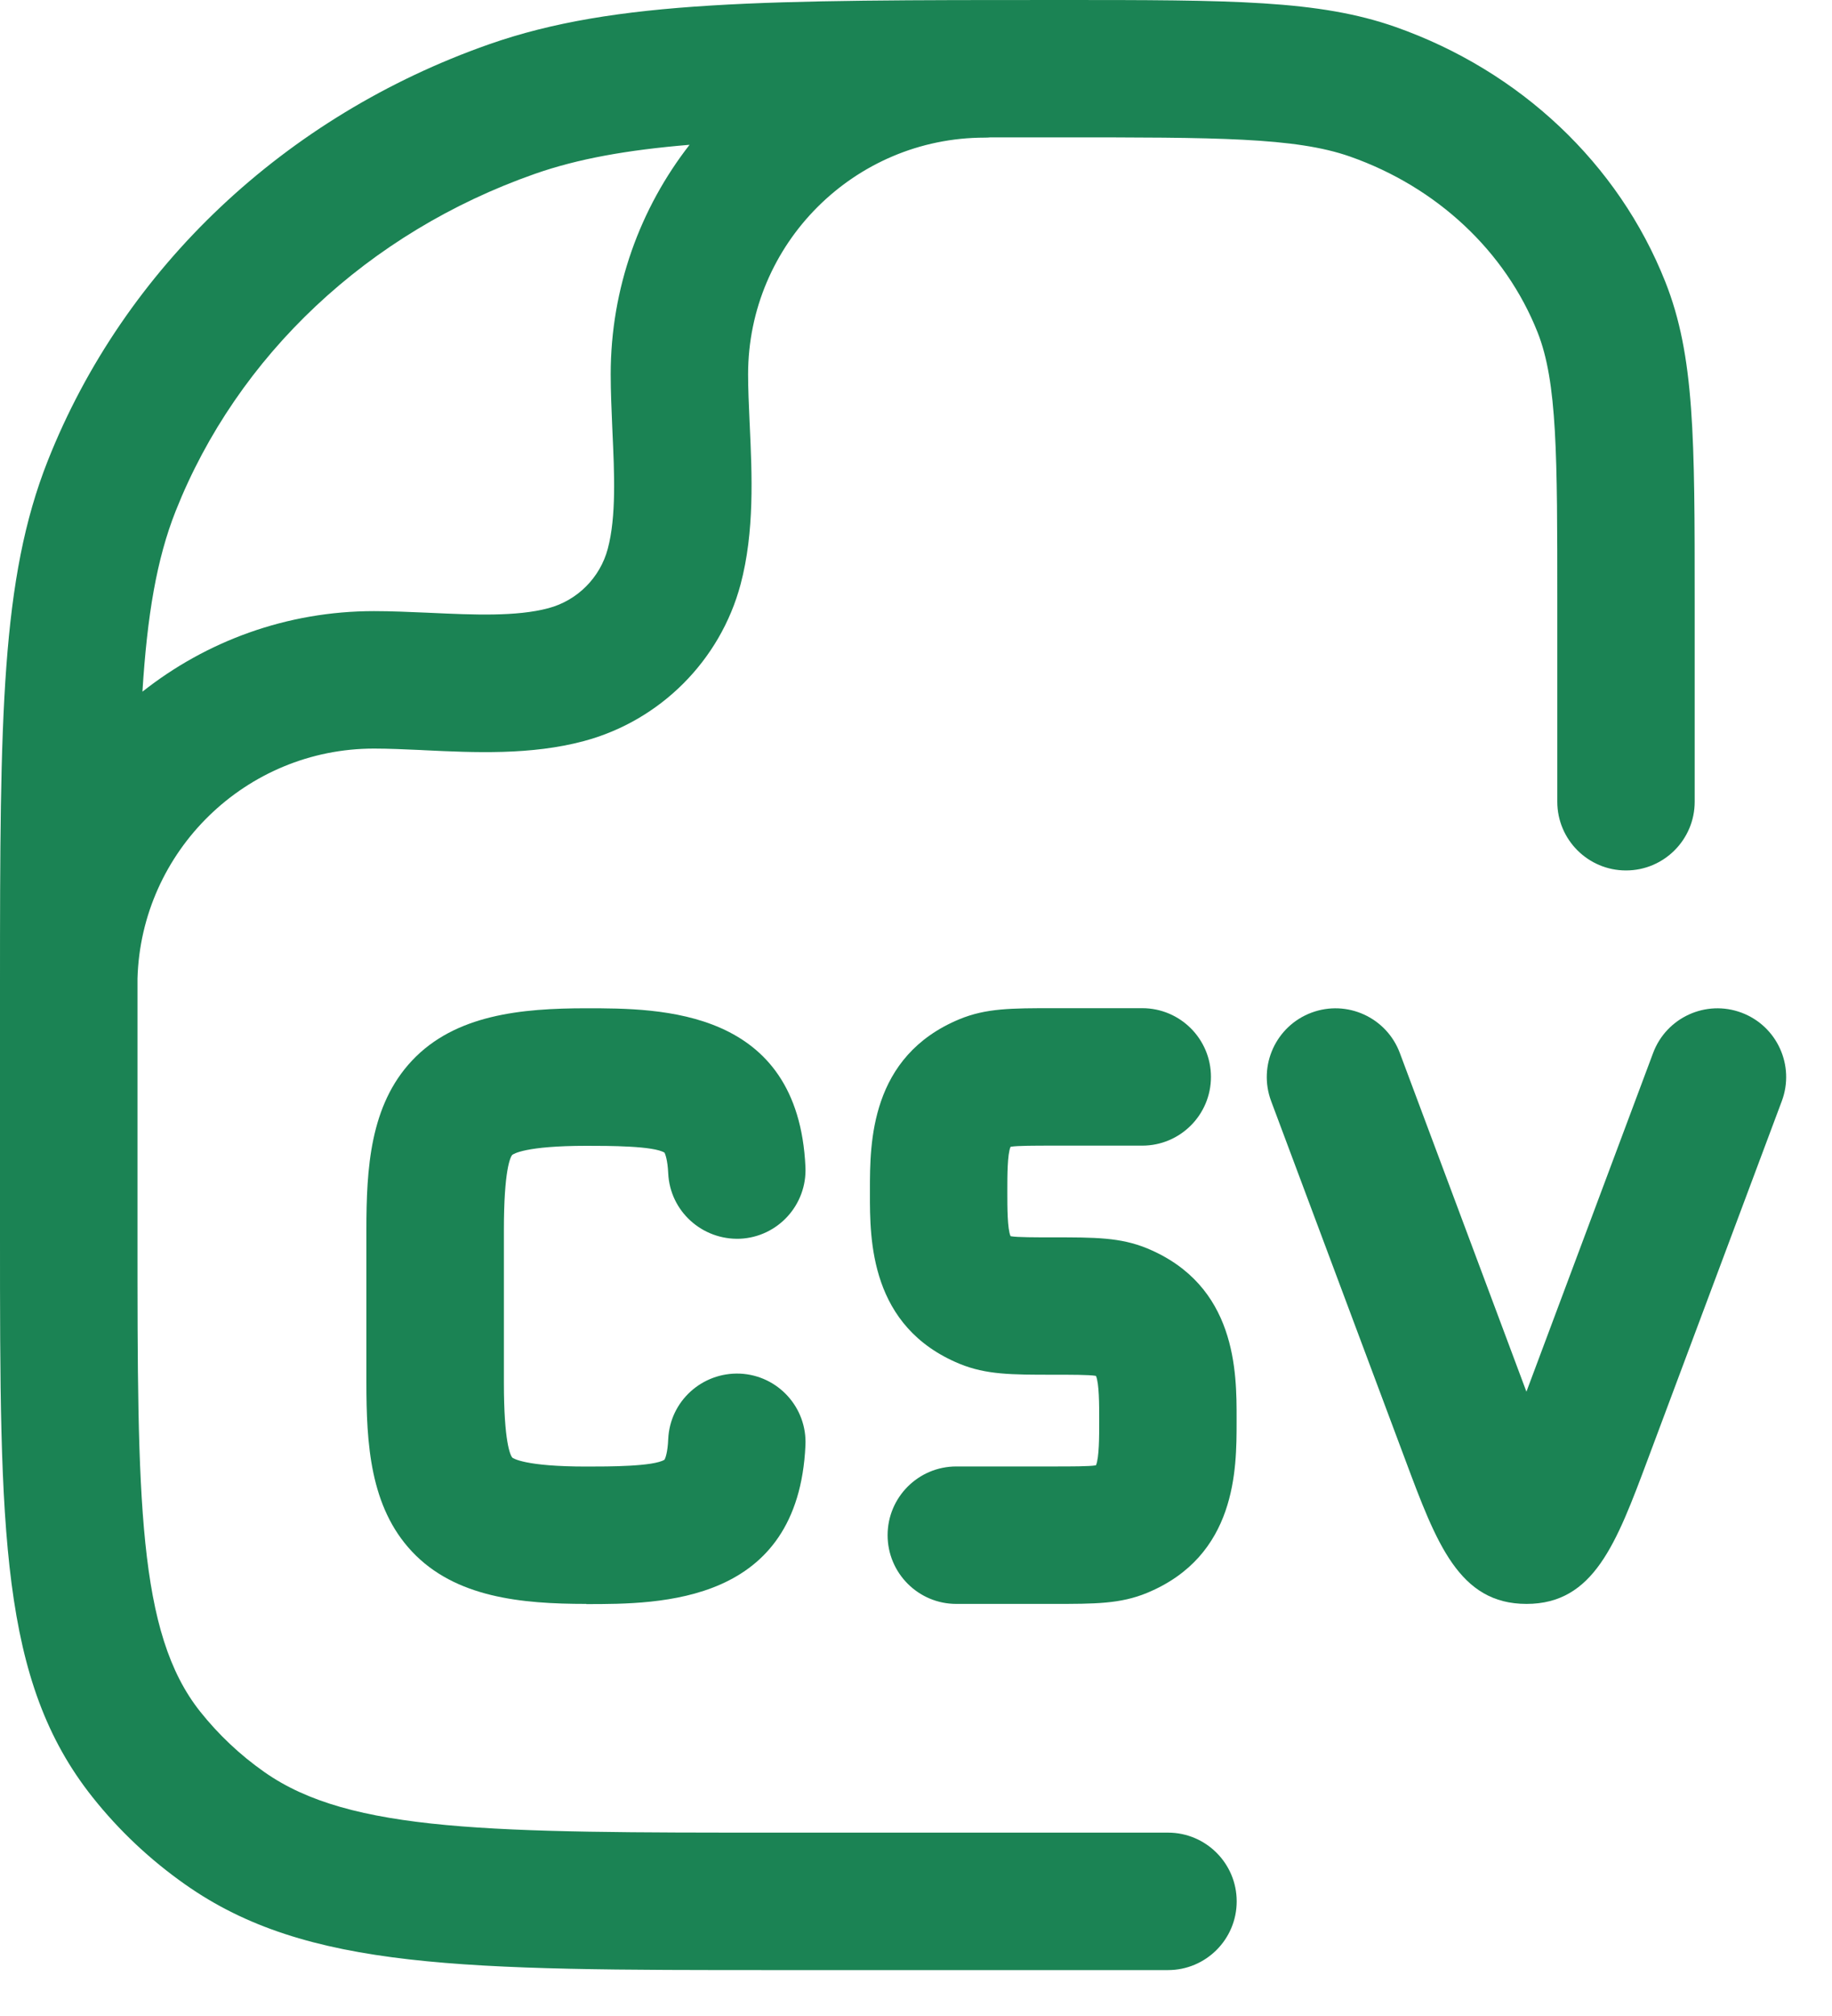 <svg width="20" height="22" viewBox="0 0 20 22" fill="none" xmlns="http://www.w3.org/2000/svg">
<path fill-rule="evenodd" clip-rule="evenodd" d="M8.477 21.499C5.062 21.499 3.348 21.499 2.021 20.564C1.641 20.297 1.3 19.977 1.011 19.613C0 18.342 0 16.715 0 13.476L3.81524e-06 10.755L0 10.752L4.46174e-06 10.746C0 7.814 0.011 6.316 0.522 5.027C1.356 2.922 3.112 1.265 5.34 0.483C6.719 7.80821e-06 8.34 0 11.569 0C13.451 0 14.396 4.29749e-05 15.234 0.294C16.595 0.773 17.669 1.786 18.18 3.075C18.501 3.884 18.501 4.781 18.501 6.567V8.749C18.501 9.163 18.165 9.499 17.751 9.499C17.337 9.499 17.001 9.163 17.001 8.749V6.567C17.001 4.971 17.001 4.17 16.786 3.627C16.435 2.742 15.688 2.042 14.737 1.708C14.14 1.499 13.281 1.499 11.569 1.499C11.307 1.499 11.055 1.499 10.814 1.499C10.793 1.501 10.771 1.502 10.75 1.502C9.326 1.502 8.167 2.661 8.167 4.085C8.167 4.245 8.175 4.418 8.183 4.6L8.185 4.64C8.21 5.184 8.238 5.801 8.085 6.377C7.863 7.209 7.207 7.864 6.375 8.087C5.797 8.242 5.178 8.213 4.632 8.187L4.597 8.185C4.415 8.177 4.243 8.169 4.083 8.169C2.683 8.169 1.54 9.289 1.501 10.679L1.501 13.476C1.501 16.367 1.501 17.818 2.186 18.679C2.386 18.93 2.621 19.152 2.885 19.337C3.824 19.999 5.379 19.999 8.478 19.999H12.751C13.165 19.999 13.501 20.335 13.501 20.749C13.501 21.163 13.165 21.499 12.751 21.499H8.477ZM1.917 5.579C1.711 6.099 1.607 6.713 1.555 7.548C2.251 6.998 3.129 6.669 4.083 6.669C4.274 6.669 4.469 6.678 4.659 6.686L4.702 6.688L4.705 6.688C5.162 6.709 5.636 6.731 5.987 6.637C6.303 6.553 6.551 6.304 6.635 5.989C6.729 5.637 6.707 5.164 6.686 4.707L6.686 4.704L6.684 4.661C6.676 4.471 6.667 4.276 6.667 4.085C6.667 3.142 6.989 2.272 7.528 1.58C6.844 1.637 6.307 1.733 5.837 1.898C4.02 2.536 2.591 3.878 1.917 5.579Z" fill="#1B8354"/>
<path d="M15.341 15.929C15.682 16.843 15.929 17.503 16.665 17.503C17.399 17.503 17.645 16.845 17.988 15.928L19.452 12.016C19.597 11.628 19.4 11.196 19.012 11.051C18.624 10.906 18.192 11.103 18.047 11.491L16.664 15.187L15.282 11.491C15.137 11.103 14.705 10.906 14.317 11.051C13.929 11.196 13.732 11.628 13.877 12.016L15.341 15.929Z" fill="#1B8354"/>
<path d="M10.44 17.503H11.499C11.955 17.503 12.231 17.503 12.522 17.383C13.5 16.978 13.5 16.03 13.5 15.521V15.485C13.501 14.975 13.501 14.027 12.521 13.622C12.23 13.503 11.955 13.503 11.499 13.503C11.305 13.503 11.105 13.503 11.037 13.491C11.035 13.49 11.032 13.489 11.032 13.489C10.997 13.41 10.997 13.168 10.997 13.021V12.984C10.997 12.837 10.997 12.595 11.032 12.516L11.033 12.515L11.036 12.514C11.104 12.502 11.303 12.502 11.496 12.502H12.47C12.884 12.502 13.22 12.166 13.22 11.752C13.22 11.338 12.884 11.002 12.47 11.002H11.498C11.042 11.002 10.766 11.002 10.475 11.122C9.497 11.527 9.497 12.475 9.497 12.984V13.02C9.496 13.53 9.496 14.478 10.476 14.883C10.767 15.002 11.042 15.002 11.498 15.002H11.5C11.693 15.002 11.892 15.002 11.96 15.014C11.962 15.015 11.965 15.016 11.965 15.016C12 15.095 12 15.337 12 15.484V15.521C12 15.668 12 15.91 11.965 15.989L11.964 15.99L11.961 15.991C11.893 16.003 11.693 16.003 11.499 16.003H10.44C10.026 16.003 9.69 16.339 9.69 16.753C9.69 17.167 10.026 17.503 10.44 17.503Z" fill="#1B8354"/>
<path d="M4.498 16.932C4.97 17.434 5.692 17.503 6.401 17.503V17.505C7.209 17.505 8.713 17.505 8.793 15.774C8.813 15.36 8.493 15.009 8.079 14.99C7.665 14.973 7.314 15.29 7.295 15.704C7.289 15.852 7.263 15.914 7.255 15.929C7.138 16.004 6.642 16.004 6.402 16.004C5.73 16.004 5.602 15.914 5.592 15.906C5.571 15.879 5.501 15.739 5.501 15.087V13.421C5.501 12.769 5.571 12.629 5.591 12.604C5.603 12.594 5.731 12.504 6.402 12.504C6.642 12.504 7.137 12.504 7.255 12.579C7.262 12.594 7.288 12.656 7.295 12.804C7.314 13.217 7.665 13.534 8.079 13.518C8.492 13.499 8.812 13.148 8.793 12.734C8.713 11.003 7.209 11.003 6.401 11.003C5.692 11.003 4.97 11.072 4.498 11.574C4.038 12.063 4 12.754 4 13.42V15.086C4 15.752 4.038 16.443 4.498 16.932Z" fill="#1B8354"/>
</svg>
